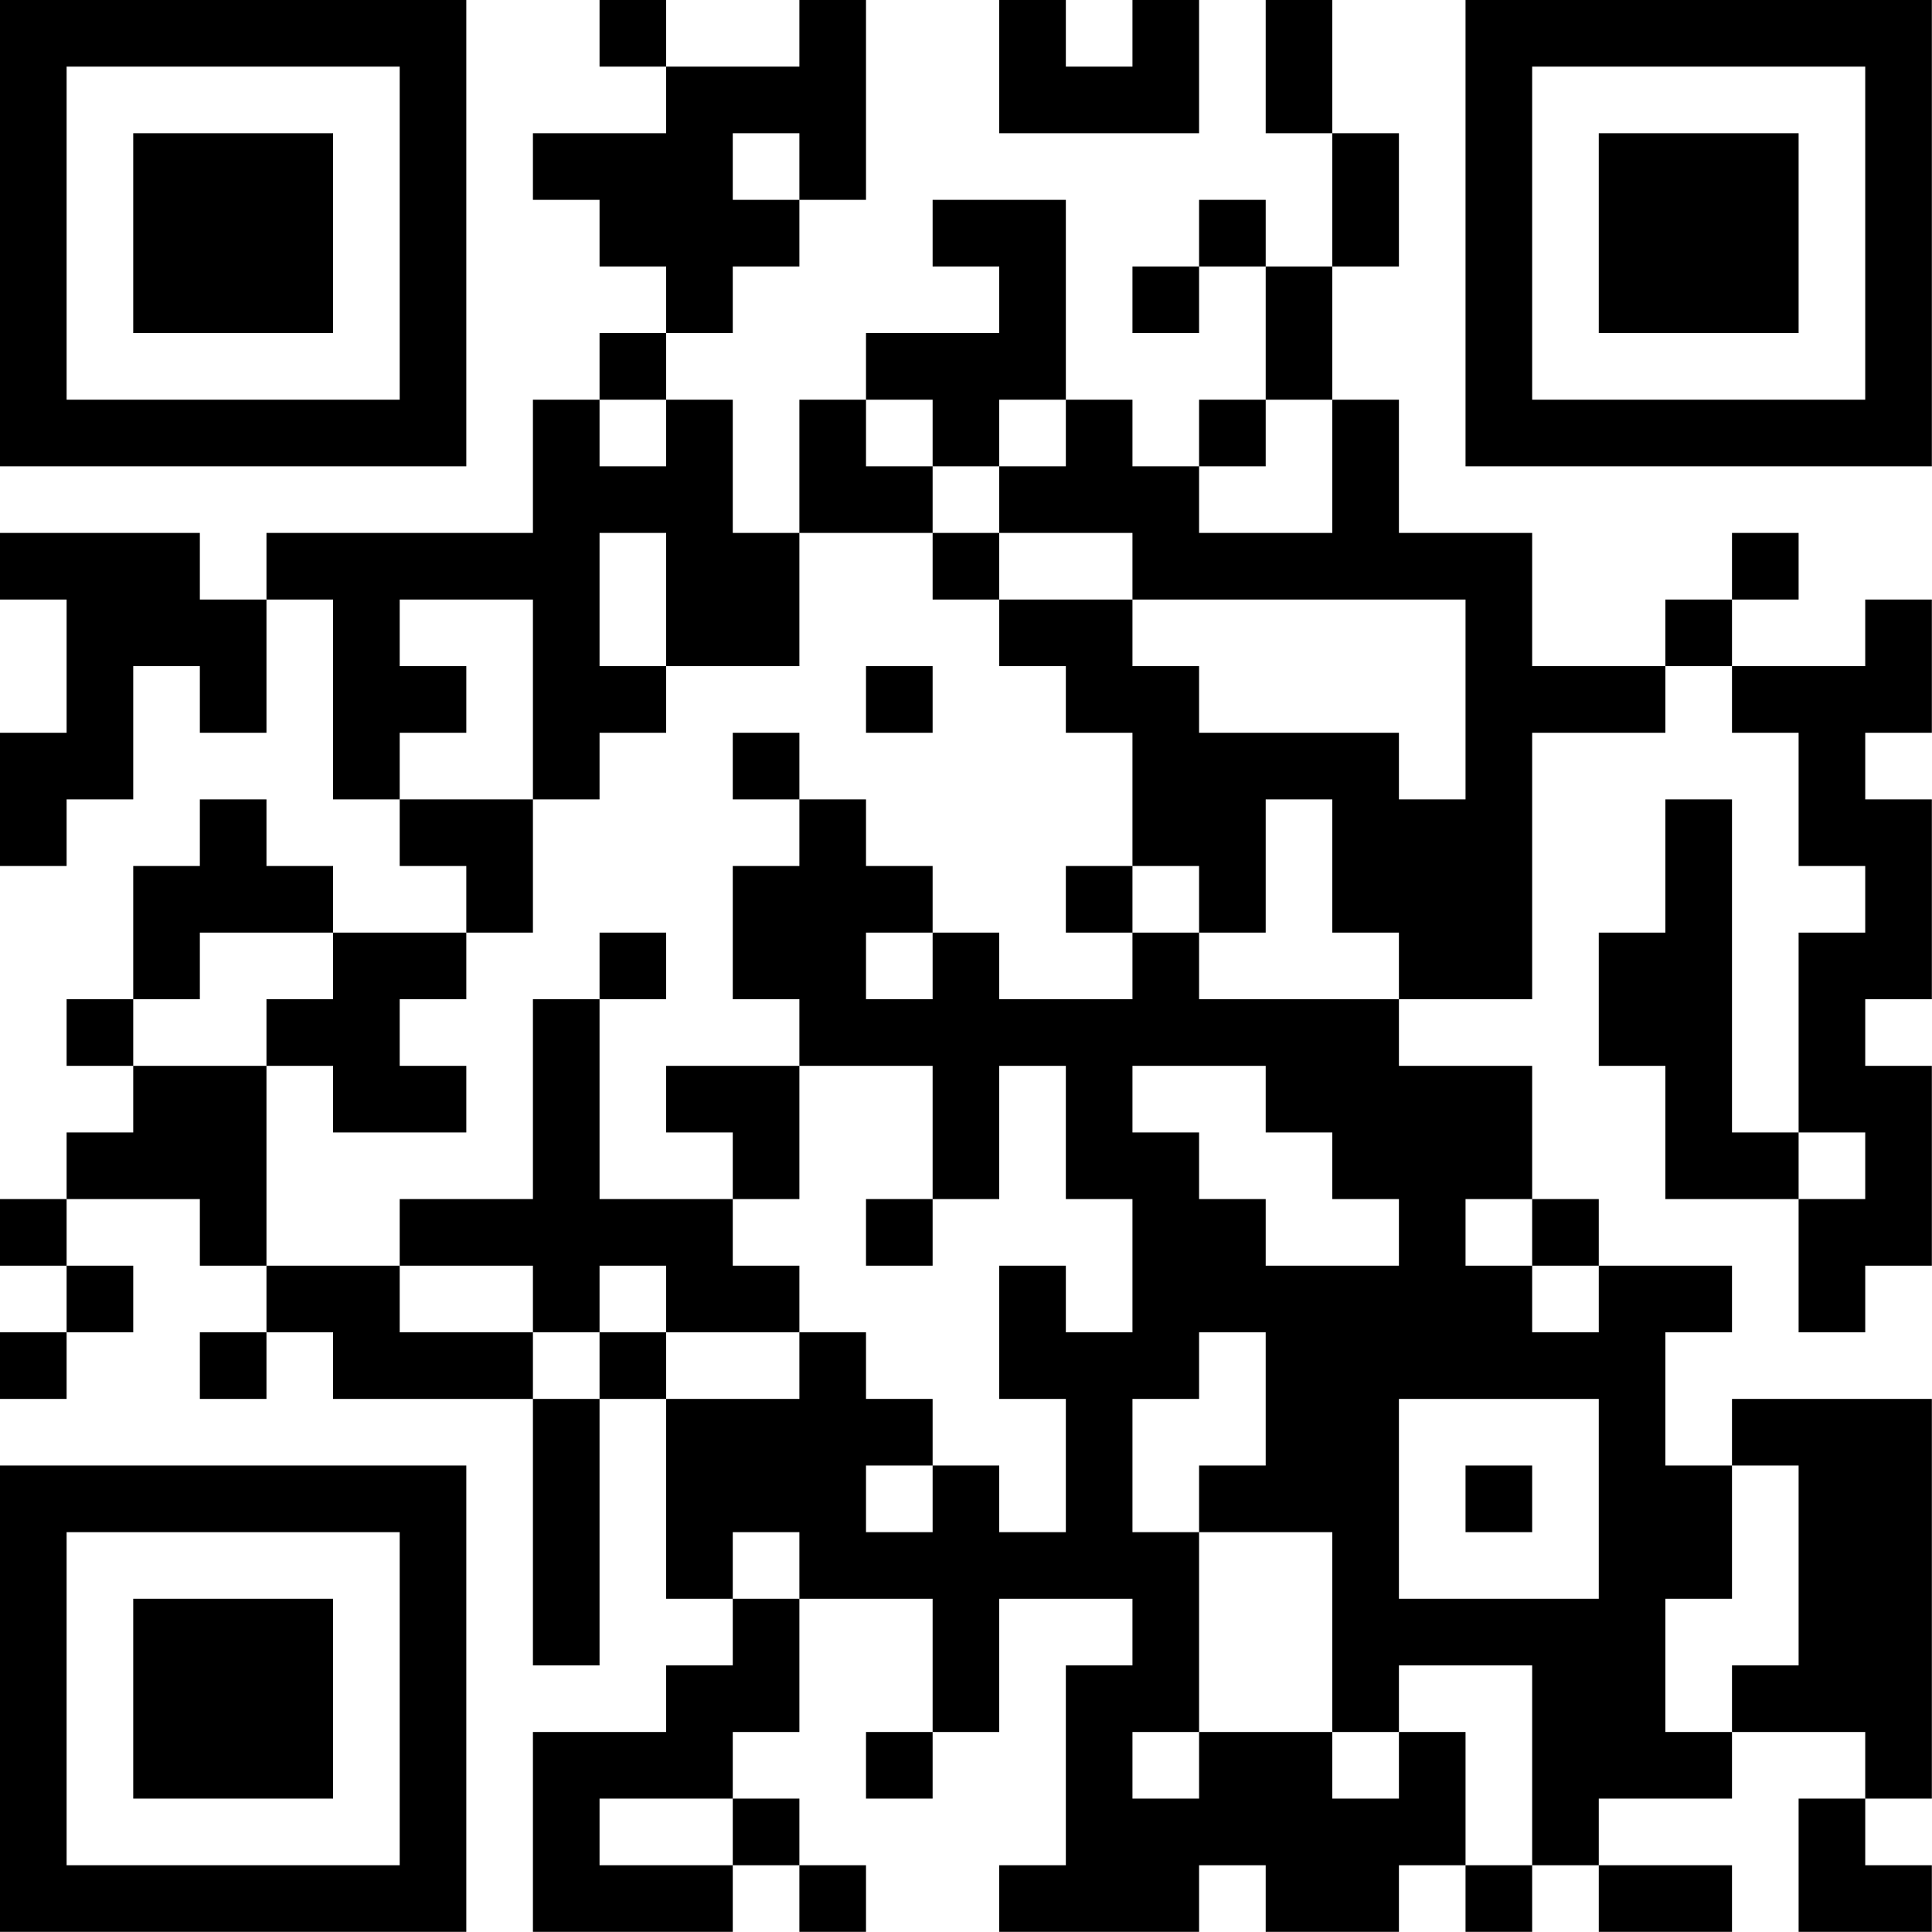 <?xml version="1.0" encoding="UTF-8"?>
<svg xmlns="http://www.w3.org/2000/svg" version="1.1" width="100" height="100" viewBox="0 0 100 100"><rect x="0" y="0" width="100" height="100" fill="#ffffff"/><g transform="scale(3.448)"><g transform="translate(0,0)"><path fill-rule="evenodd" d="M9 0L9 1L10 1L10 2L8 2L8 3L9 3L9 4L10 4L10 5L9 5L9 6L8 6L8 8L4 8L4 9L3 9L3 8L0 8L0 9L1 9L1 11L0 11L0 13L1 13L1 12L2 12L2 10L3 10L3 11L4 11L4 9L5 9L5 12L6 12L6 13L7 13L7 14L5 14L5 13L4 13L4 12L3 12L3 13L2 13L2 15L1 15L1 16L2 16L2 17L1 17L1 18L0 18L0 19L1 19L1 20L0 20L0 21L1 21L1 20L2 20L2 19L1 19L1 18L3 18L3 19L4 19L4 20L3 20L3 21L4 21L4 20L5 20L5 21L8 21L8 25L9 25L9 21L10 21L10 24L11 24L11 25L10 25L10 26L8 26L8 29L11 29L11 28L12 28L12 29L13 29L13 28L12 28L12 27L11 27L11 26L12 26L12 24L14 24L14 26L13 26L13 27L14 27L14 26L15 26L15 24L17 24L17 25L16 25L16 28L15 28L15 29L18 29L18 28L19 28L19 29L21 29L21 28L22 28L22 29L23 29L23 28L24 28L24 29L26 29L26 28L24 28L24 27L26 27L26 26L28 26L28 27L27 27L27 29L29 29L29 28L28 28L28 27L29 27L29 21L26 21L26 22L25 22L25 20L26 20L26 19L24 19L24 18L23 18L23 16L21 16L21 15L23 15L23 11L25 11L25 10L26 10L26 11L27 11L27 13L28 13L28 14L27 14L27 17L26 17L26 12L25 12L25 14L24 14L24 16L25 16L25 18L27 18L27 20L28 20L28 19L29 19L29 16L28 16L28 15L29 15L29 12L28 12L28 11L29 11L29 9L28 9L28 10L26 10L26 9L27 9L27 8L26 8L26 9L25 9L25 10L23 10L23 8L21 8L21 6L20 6L20 4L21 4L21 2L20 2L20 0L19 0L19 2L20 2L20 4L19 4L19 3L18 3L18 4L17 4L17 5L18 5L18 4L19 4L19 6L18 6L18 7L17 7L17 6L16 6L16 3L14 3L14 4L15 4L15 5L13 5L13 6L12 6L12 8L11 8L11 6L10 6L10 5L11 5L11 4L12 4L12 3L13 3L13 0L12 0L12 1L10 1L10 0ZM15 0L15 2L18 2L18 0L17 0L17 1L16 1L16 0ZM11 2L11 3L12 3L12 2ZM9 6L9 7L10 7L10 6ZM13 6L13 7L14 7L14 8L12 8L12 10L10 10L10 8L9 8L9 10L10 10L10 11L9 11L9 12L8 12L8 9L6 9L6 10L7 10L7 11L6 11L6 12L8 12L8 14L7 14L7 15L6 15L6 16L7 16L7 17L5 17L5 16L4 16L4 15L5 15L5 14L3 14L3 15L2 15L2 16L4 16L4 19L6 19L6 20L8 20L8 21L9 21L9 20L10 20L10 21L12 21L12 20L13 20L13 21L14 21L14 22L13 22L13 23L14 23L14 22L15 22L15 23L16 23L16 21L15 21L15 19L16 19L16 20L17 20L17 18L16 18L16 16L15 16L15 18L14 18L14 16L12 16L12 15L11 15L11 13L12 13L12 12L13 12L13 13L14 13L14 14L13 14L13 15L14 15L14 14L15 14L15 15L17 15L17 14L18 14L18 15L21 15L21 14L20 14L20 12L19 12L19 14L18 14L18 13L17 13L17 11L16 11L16 10L15 10L15 9L17 9L17 10L18 10L18 11L21 11L21 12L22 12L22 9L17 9L17 8L15 8L15 7L16 7L16 6L15 6L15 7L14 7L14 6ZM19 6L19 7L18 7L18 8L20 8L20 6ZM14 8L14 9L15 9L15 8ZM13 10L13 11L14 11L14 10ZM11 11L11 12L12 12L12 11ZM16 13L16 14L17 14L17 13ZM9 14L9 15L8 15L8 18L6 18L6 19L8 19L8 20L9 20L9 19L10 19L10 20L12 20L12 19L11 19L11 18L12 18L12 16L10 16L10 17L11 17L11 18L9 18L9 15L10 15L10 14ZM17 16L17 17L18 17L18 18L19 18L19 19L21 19L21 18L20 18L20 17L19 17L19 16ZM27 17L27 18L28 18L28 17ZM13 18L13 19L14 19L14 18ZM22 18L22 19L23 19L23 20L24 20L24 19L23 19L23 18ZM18 20L18 21L17 21L17 23L18 23L18 26L17 26L17 27L18 27L18 26L20 26L20 27L21 27L21 26L22 26L22 28L23 28L23 25L21 25L21 26L20 26L20 23L18 23L18 22L19 22L19 20ZM21 21L21 24L24 24L24 21ZM22 22L22 23L23 23L23 22ZM26 22L26 24L25 24L25 26L26 26L26 25L27 25L27 22ZM11 23L11 24L12 24L12 23ZM9 27L9 28L11 28L11 27ZM0 0L0 7L7 7L7 0ZM1 1L1 6L6 6L6 1ZM2 2L2 5L5 5L5 2ZM22 0L22 7L29 7L29 0ZM23 1L23 6L28 6L28 1ZM24 2L24 5L27 5L27 2ZM0 22L0 29L7 29L7 22ZM1 23L1 28L6 28L6 23ZM2 24L2 27L5 27L5 24Z" fill="#000000"/></g></g></svg>
